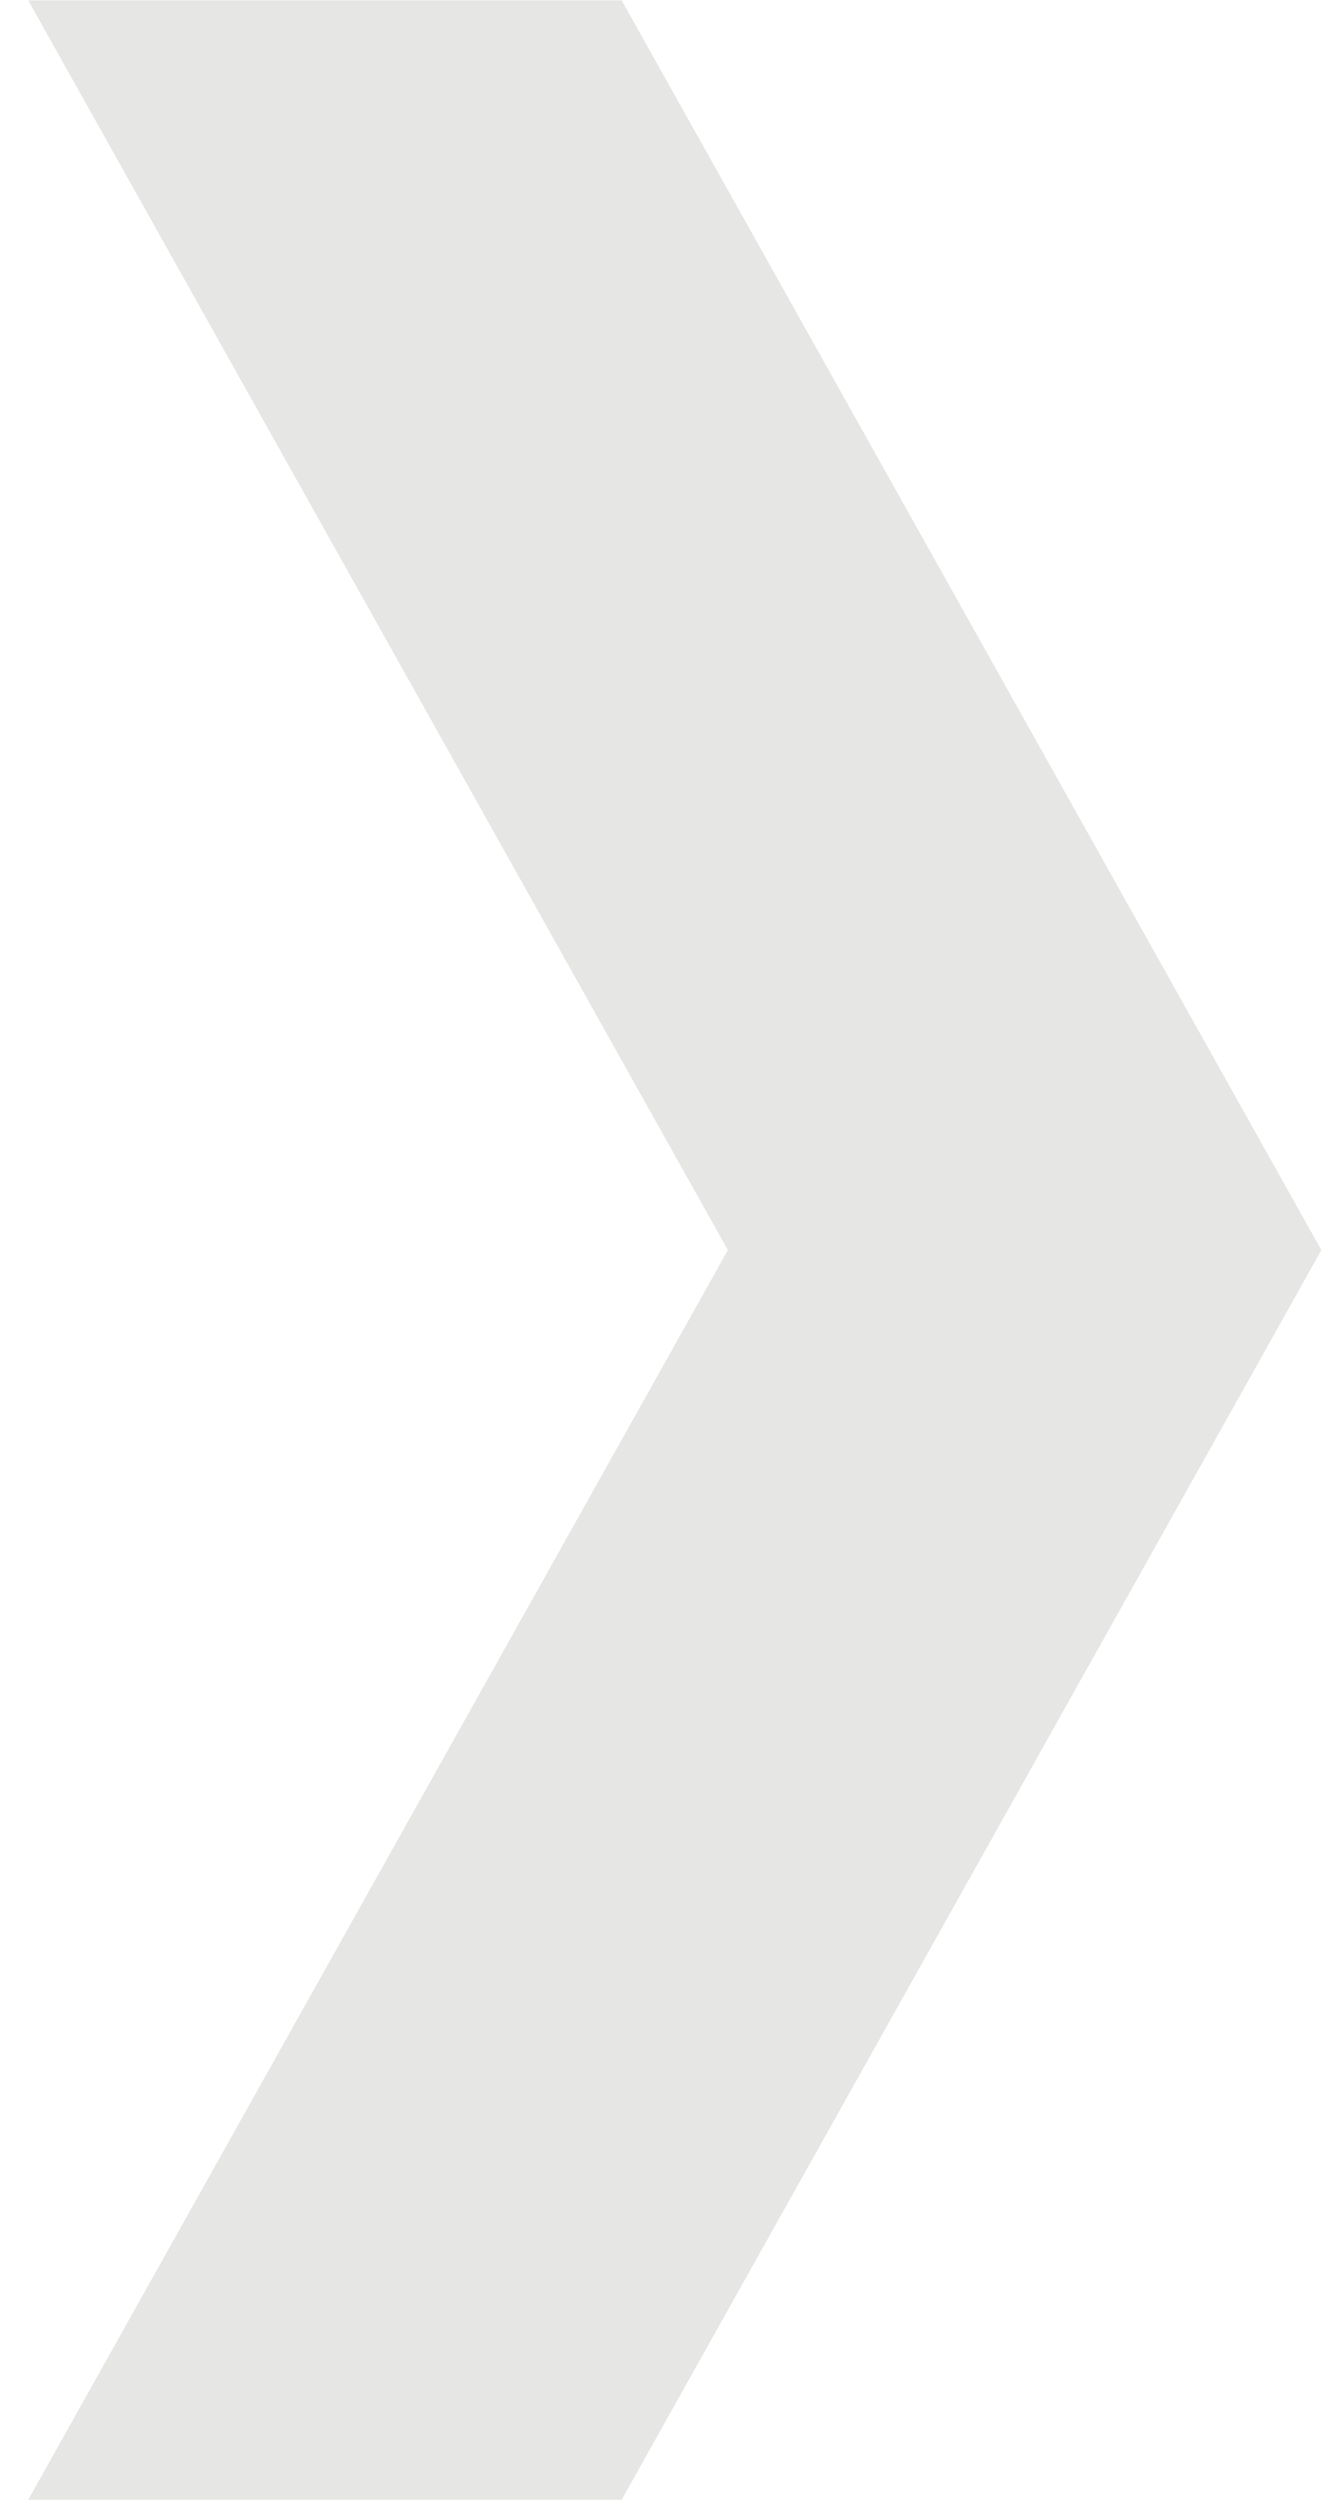 <svg
 xmlns="http://www.w3.org/2000/svg"
 xmlns:xlink="http://www.w3.org/1999/xlink"
 width="46px" height="87px">
<path fill-rule="evenodd"  opacity="0.102" fill="rgb(14, 11, 8)"
 d="M0.984,86.986 L25.346,43.501 L0.984,0.014 L21.648,0.014 L46.013,43.501 L21.648,86.986 L0.984,86.986 Z"/>
</svg>
